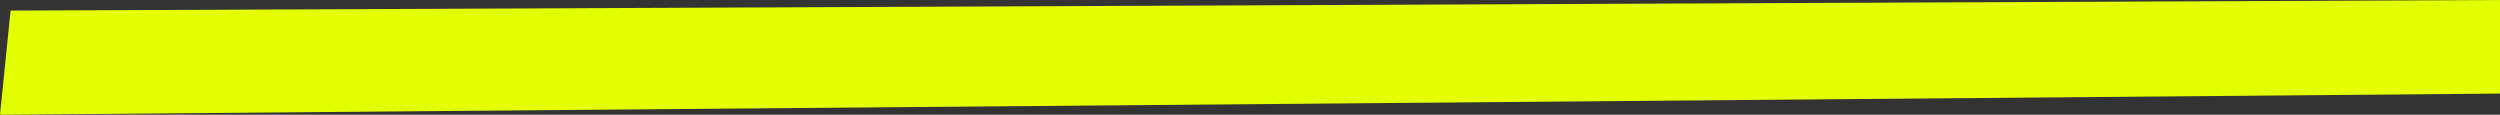 <?xml version="1.0" encoding="UTF-8" standalone="no"?><svg xmlns="http://www.w3.org/2000/svg" xmlns:xlink="http://www.w3.org/1999/xlink" fill="#000000" height="6.5" preserveAspectRatio="xMidYMid meet" version="1" viewBox="0.0 0.0 141.6 6.5" width="141.6" zoomAndPan="magnify"><rect x="0.0" y="0.0" width="141.6" height="6.5" fill="#333333" stroke="none"/><g id="change1_1"><path d="M0.6 0.6L141.6 0 141.6 5.3 0 6.5z" fill="#e3ff00"/></g></svg>